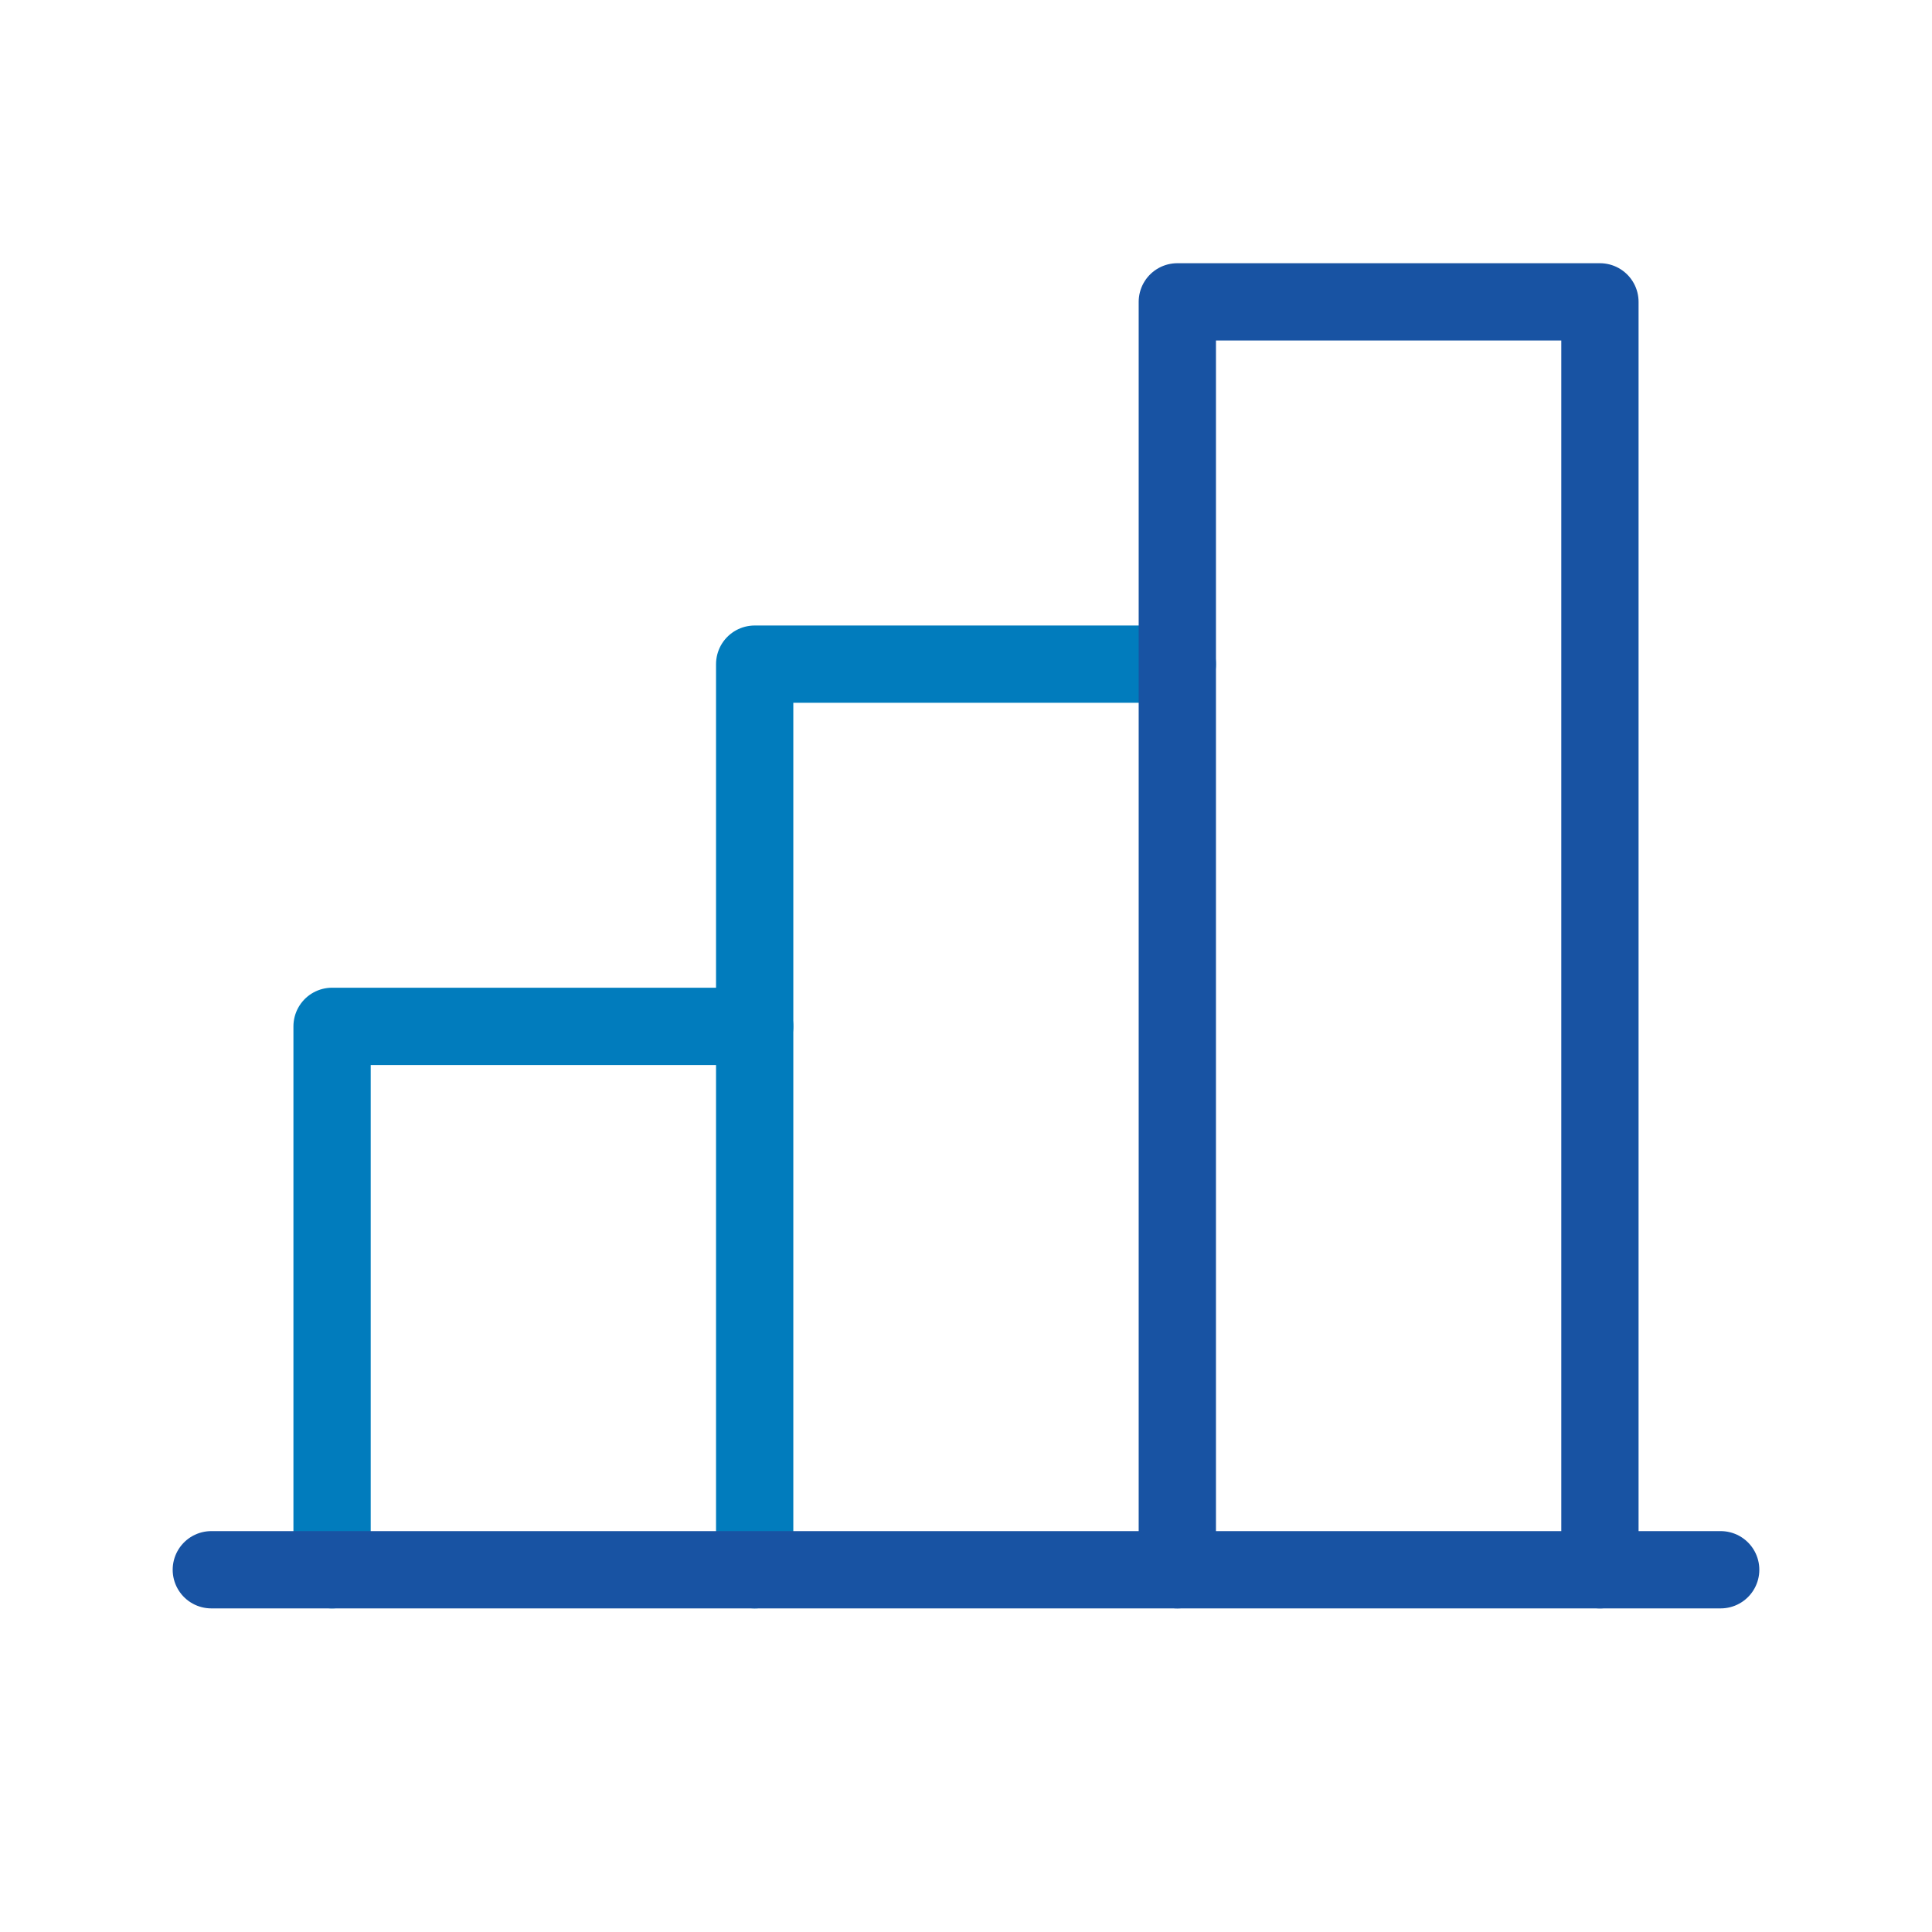 <?xml version="1.0" encoding="UTF-8"?>
<svg aria-labelledby="hp-learn-svg" width="50px" height="50px" viewBox="0 0 50 50" version="1.1" xmlns="http://www.w3.org/2000/svg" xmlns:xlink="http://www.w3.org/1999/xlink">
    <title id="hp-learn-svg">HP Learn</title>
    <g id="Homepage" stroke="none" stroke-width="1" fill="none" fill-rule="evenodd">
        <g id="Grow-Your-Business-A" transform="translate(-328, -671)">
            <g id="Home-Header" transform="translate(0, 128)">
                <g id="Header-Links" transform="translate(80, 488)">
                    <g id="boxes" transform="translate(68, 55)">
                        <g id="grow-icon" transform="translate(180, 0)">
                            <rect id="Rectangle" x="0" y="0" width="50" height="50"></rect>
                            <polyline id="Path" stroke="#017CBD" stroke-width="2" stroke-linecap="round" stroke-linejoin="round" points="8.594 40.625 8.594 26.562 19.531 26.562"></polyline>
                            <polyline id="Path" stroke="#017CBD" stroke-width="2" stroke-linecap="round" stroke-linejoin="round" points="19.531 40.625 19.531 17.188 30.469 17.188"></polyline>
                            <polyline id="Rectangle" stroke="#1853A3" stroke-width="2" stroke-linecap="round" stroke-linejoin="round" points="30.469 40.625 30.469 7.812 41.406 7.812 41.406 40.625"></polyline>
                            <line x1="44.531" y1="40.625" x2="5.469" y2="40.625" id="Path" stroke="#1853A3" stroke-width="2" stroke-linecap="round" stroke-linejoin="round"></line>
                        </g>
                    </g>
                </g>
            </g>
        </g>
    </g>
</svg>
